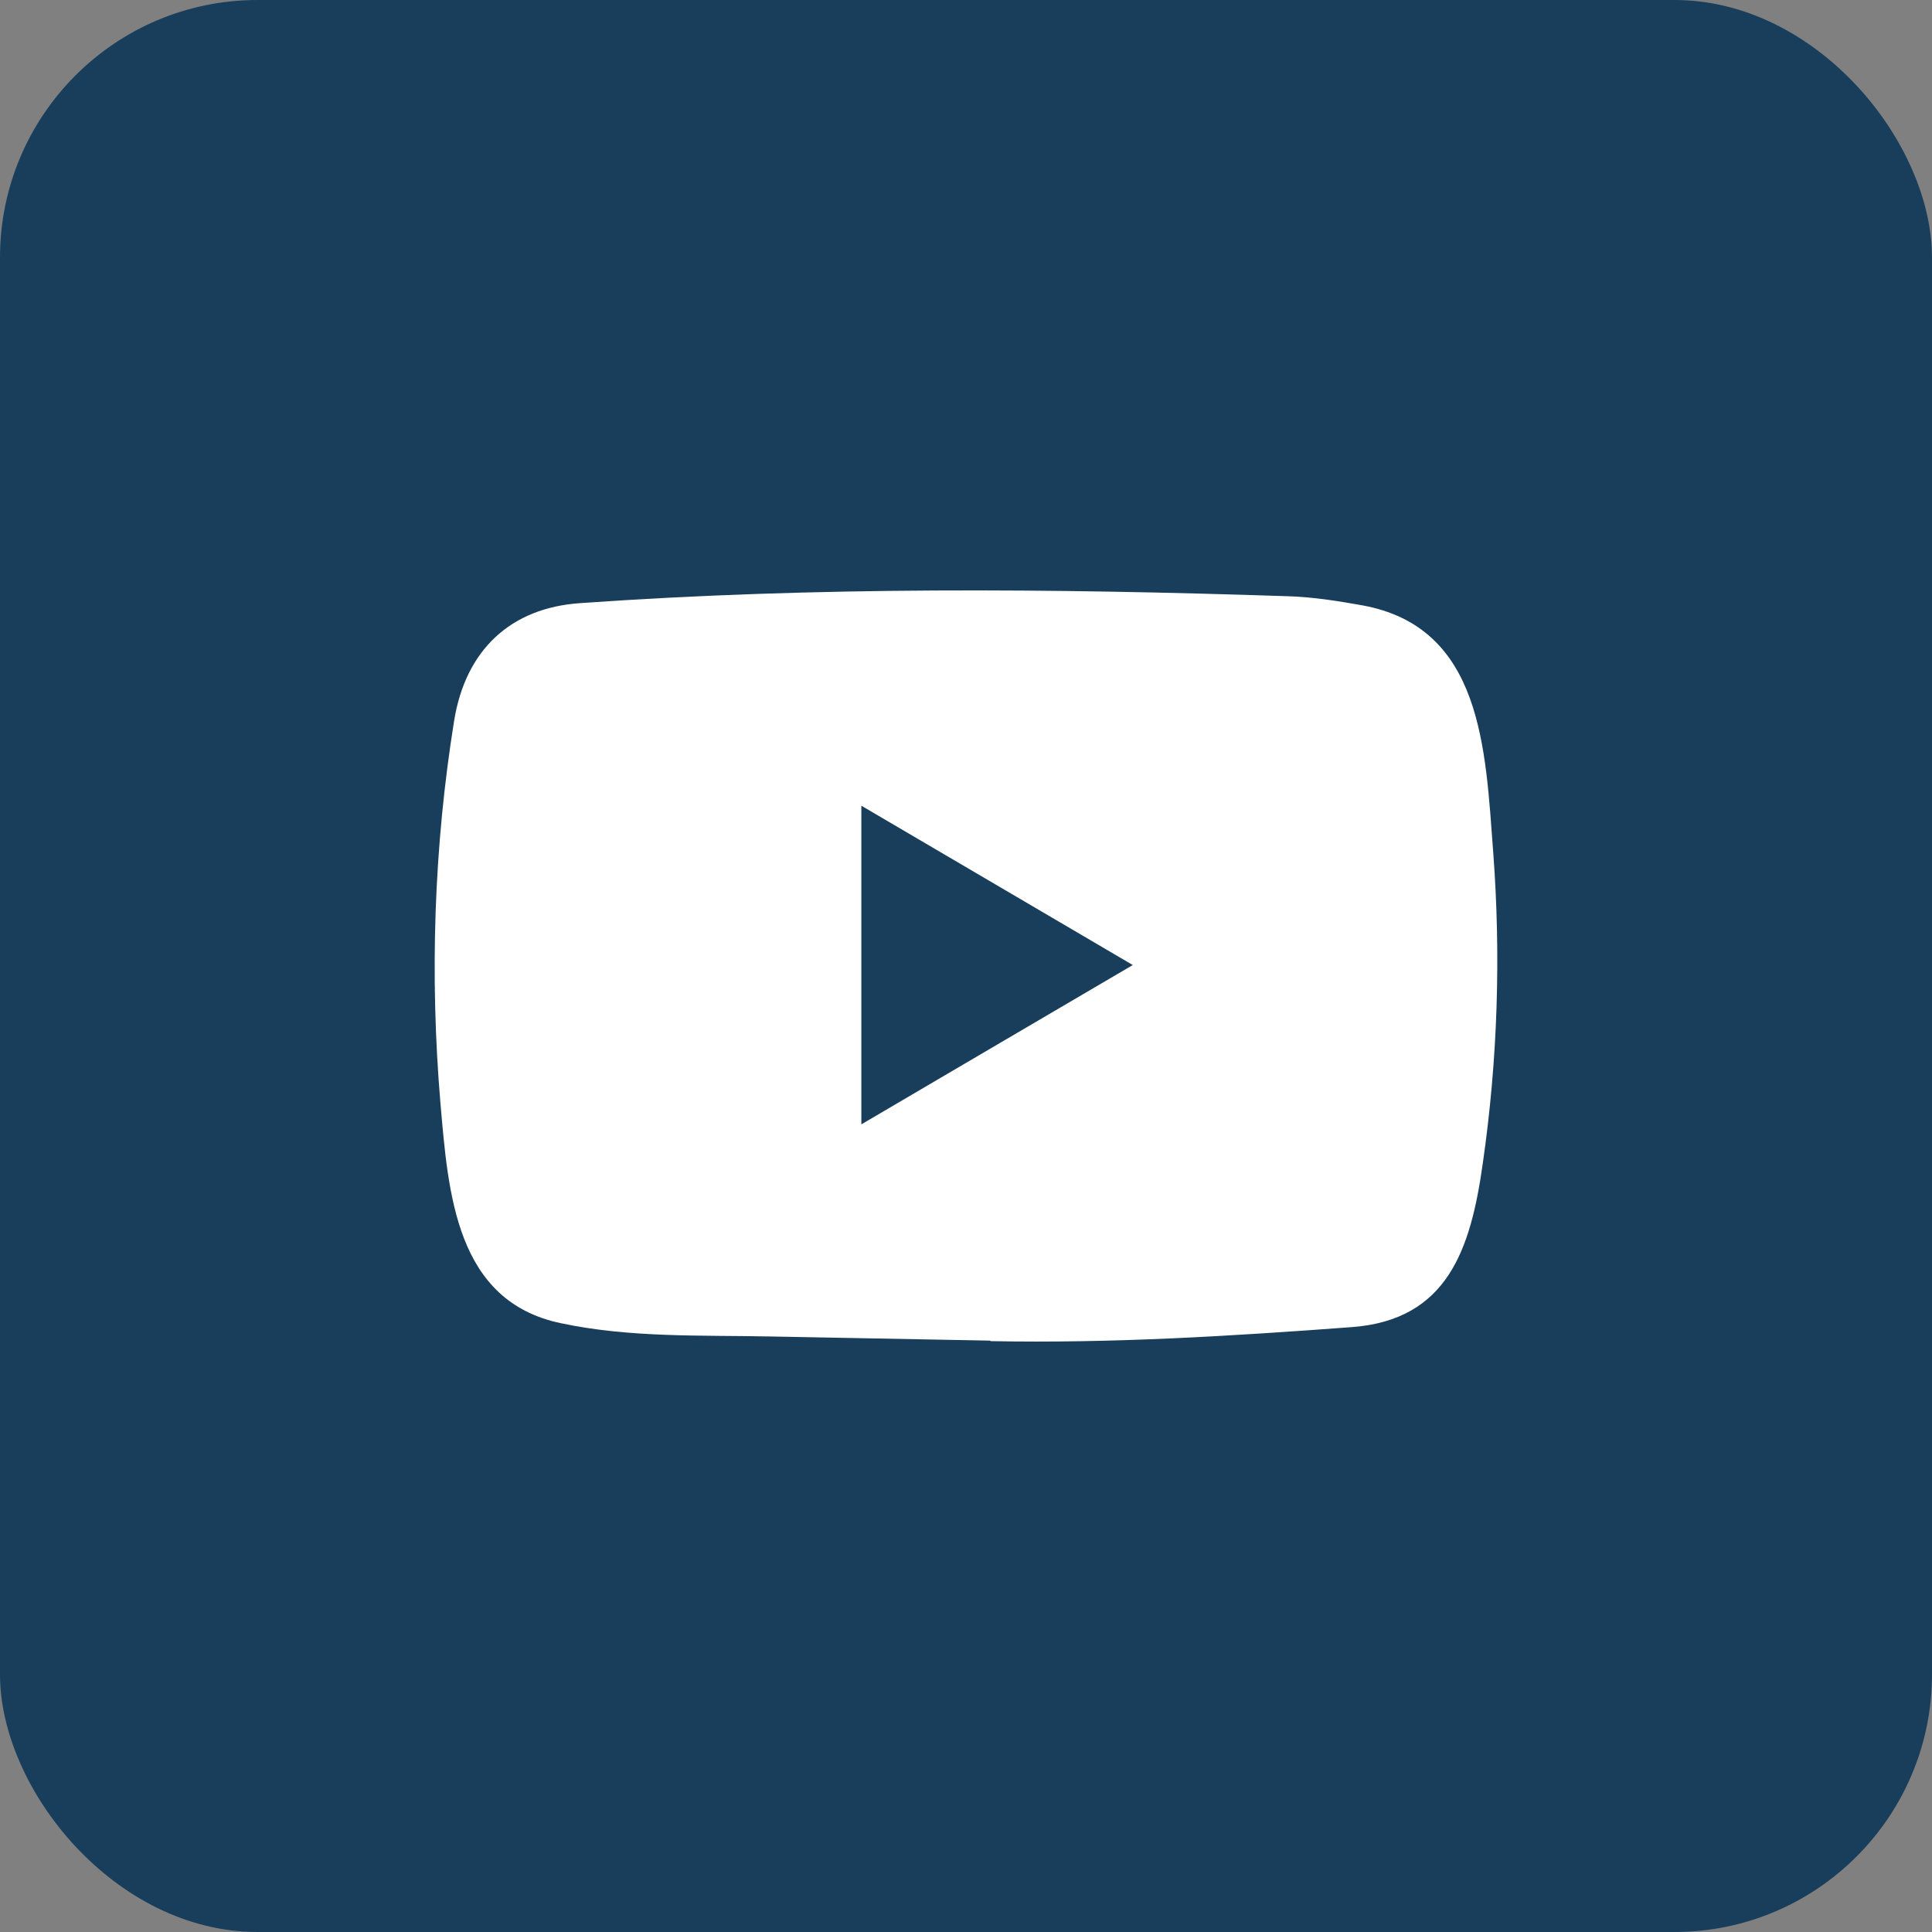 <svg width="30" height="30" viewBox="0 0 30 30" fill="none" xmlns="http://www.w3.org/2000/svg">
<rect x="0" y="0" width="30" height="30" fill="#808080" stroke="none"/>
<rect width="30" height="30" rx="4" fill="#183E5C"/>
<path d="M15.366 20.817L11.98 20.753C10.884 20.731 9.786 20.775 8.711 20.547C7.076 20.206 6.961 18.532 6.839 17.129C6.672 15.155 6.737 13.146 7.052 11.19C7.23 10.092 7.93 9.437 9.013 9.365C12.667 9.107 16.346 9.137 19.992 9.258C20.377 9.269 20.765 9.33 21.145 9.398C23.019 9.734 23.065 11.63 23.186 13.227C23.308 14.839 23.256 16.46 23.025 18.062C22.839 19.388 22.483 20.5 20.983 20.608C19.103 20.748 17.267 20.861 15.382 20.825C15.382 20.817 15.371 20.817 15.366 20.817ZM13.375 17.459C14.792 16.628 16.181 15.81 17.59 14.985C16.171 14.154 14.784 13.336 13.375 12.511V17.459Z" fill="white"/>
</svg>
